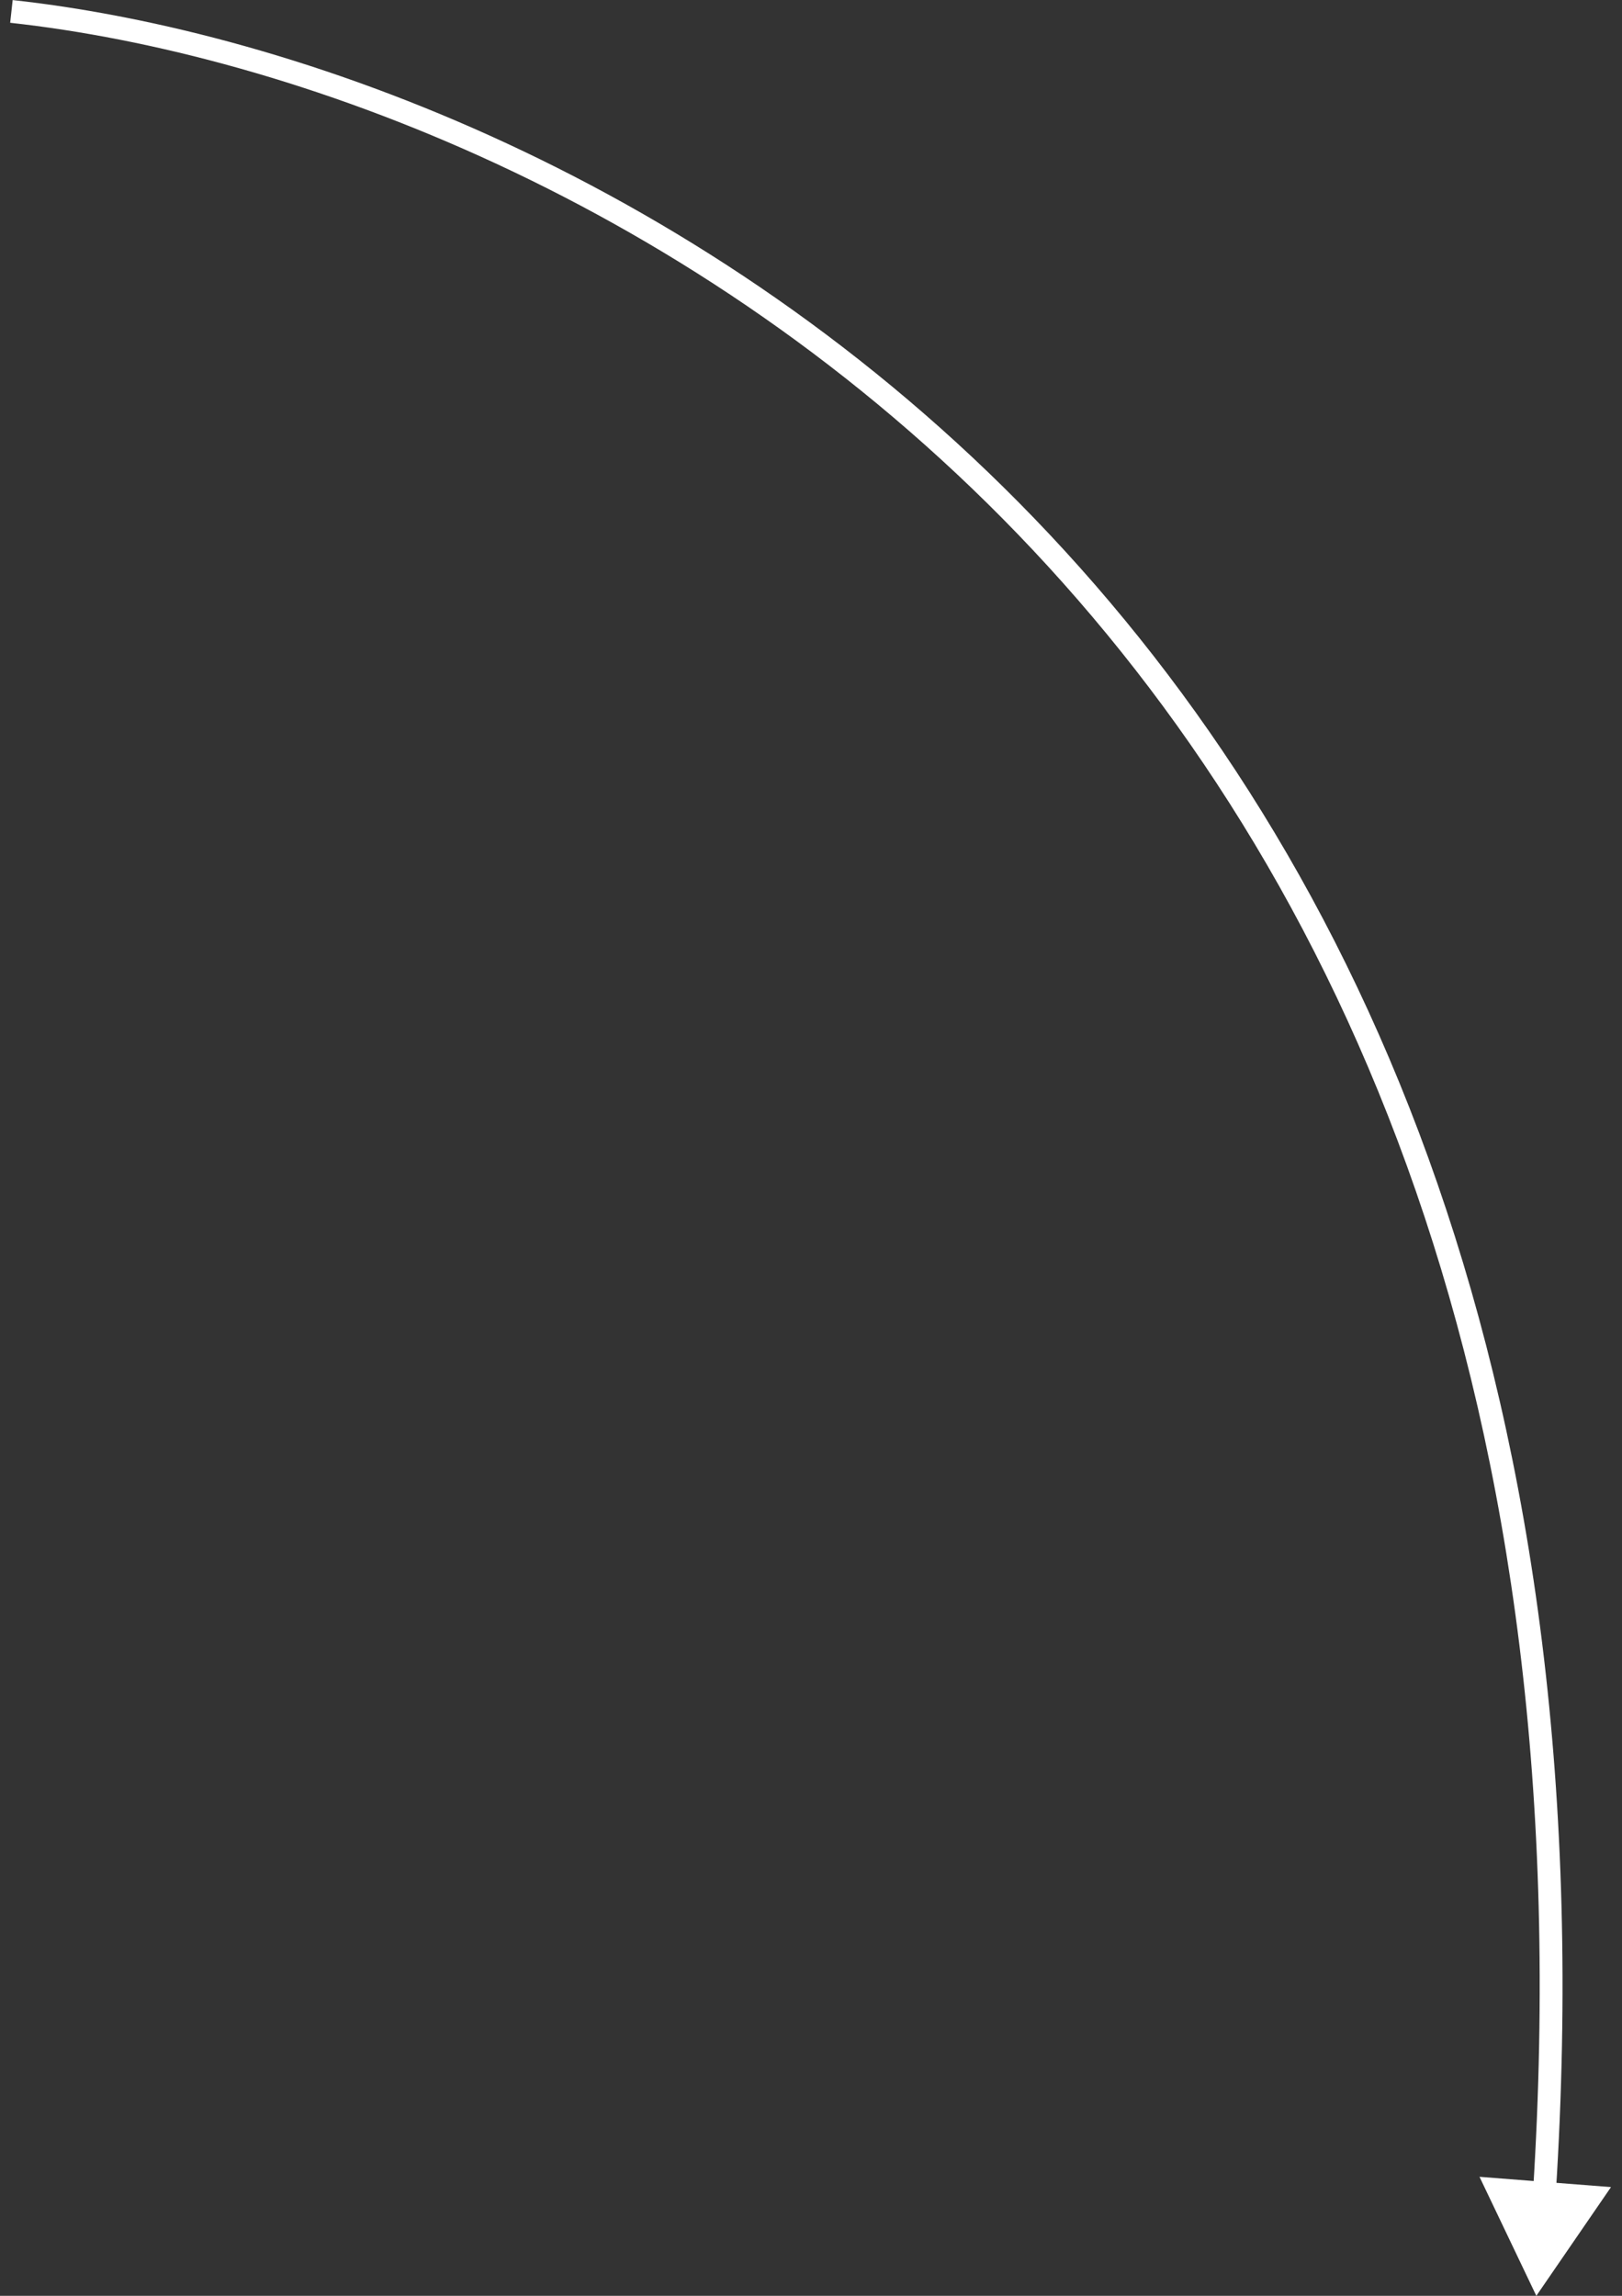 <?xml version="1.0" encoding="UTF-8"?> <svg xmlns="http://www.w3.org/2000/svg" width="142" height="201" viewBox="0 0 142 201" fill="none"><rect x="0" y="0" width="142" height="201" fill="#333333" stroke="none"/><path d="M134.5 201L141.037 191.481L129.525 190.58L134.5 201ZM0.891 1.994C25.255 4.665 60.807 17.389 89.147 46.81C117.458 76.201 138.645 122.329 134.205 191.967L136.201 192.094C140.673 121.949 119.324 75.255 90.588 45.423C61.882 15.621 25.875 2.721 1.109 0.006L0.891 1.994Z" fill="white"></path></svg> 